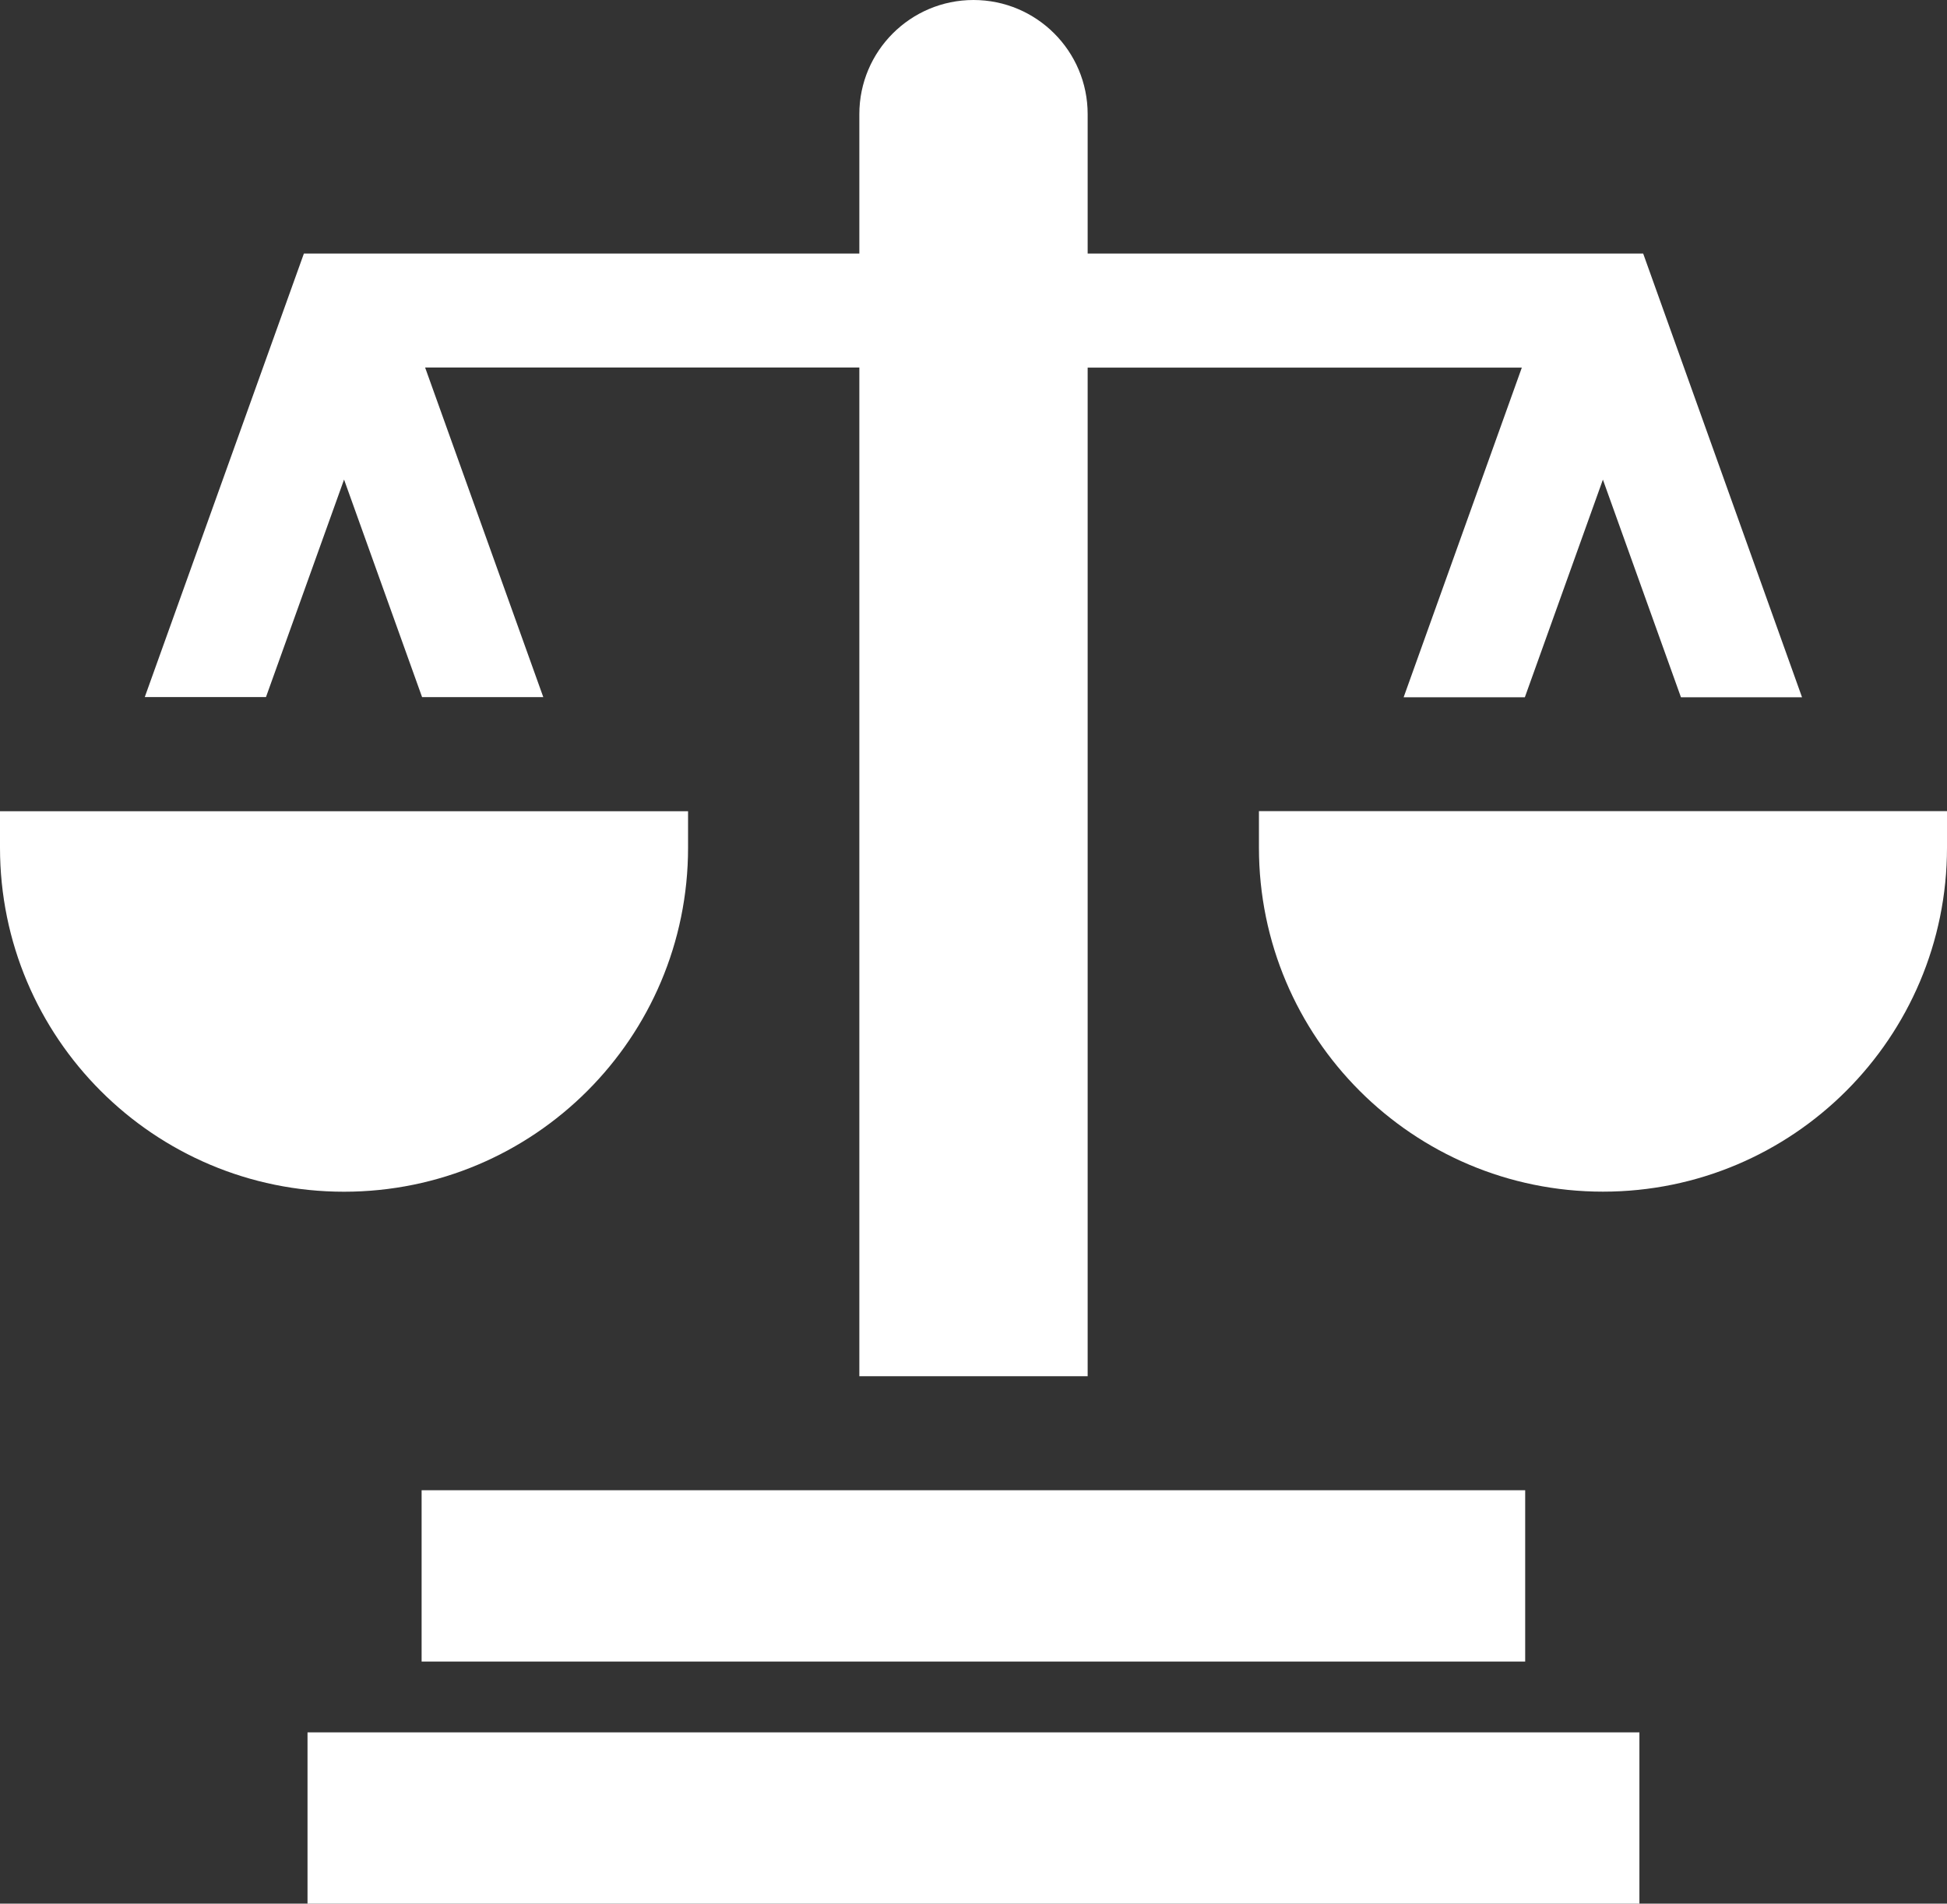 <?xml version="1.0" encoding="UTF-8"?>
<svg xmlns="http://www.w3.org/2000/svg" id="Layer_2" data-name="Layer 2" viewBox="0 0 290.1 283.66">
  <rect x="0" y="0" width="290.1" height="283.66" fill="#333333" stroke="none"/>
  <defs>
    <style> .cls-1 { fill: #fff; stroke-width: 0px; } </style>
  </defs>
  <g id="Layer_1-2" data-name="Layer 1">
    <g>
      <path id="Path_1937" data-name="Path 1937" class="cls-1" d="M102.52,126.32v-5.44H0v5.44c0,28.31,22.95,51.26,51.26,51.26s51.26-22.95,51.26-51.26Z"></path>
      <path id="Path_1938" data-name="Path 1938" class="cls-1" d="M187.58,120.87v5.44c0,28.31,22.95,51.26,51.26,51.26s51.26-22.95,51.26-51.26v-5.44h-102.52Z"></path>
      <path id="Path_1939" data-name="Path 1939" class="cls-1" d="M51.26,71.45l11.63,32.43h18.06l-17.61-49.12h64.7v150.31h34.02V54.78h64.69l-17.61,49.12h18.06l11.63-32.43,11.63,32.43h18.04l-23.67-66.12h-82.77v-20.77c0-9.4-7.62-17.01-17.01-17.01s-17.01,7.62-17.01,17.01v20.77H45.28l-23.71,66.09h18.06l11.64-32.43Z"></path>
      <path id="Path_1940" data-name="Path 1940" class="cls-1" d="M45.82,258.14h198.45v25.53H45.82v-25.53Z"></path>
      <path id="Path_1941" data-name="Path 1941" class="cls-1" d="M62.82,222.06h164.43v25.53H62.82v-25.53Z"></path>
    </g>
  </g>
</svg>
